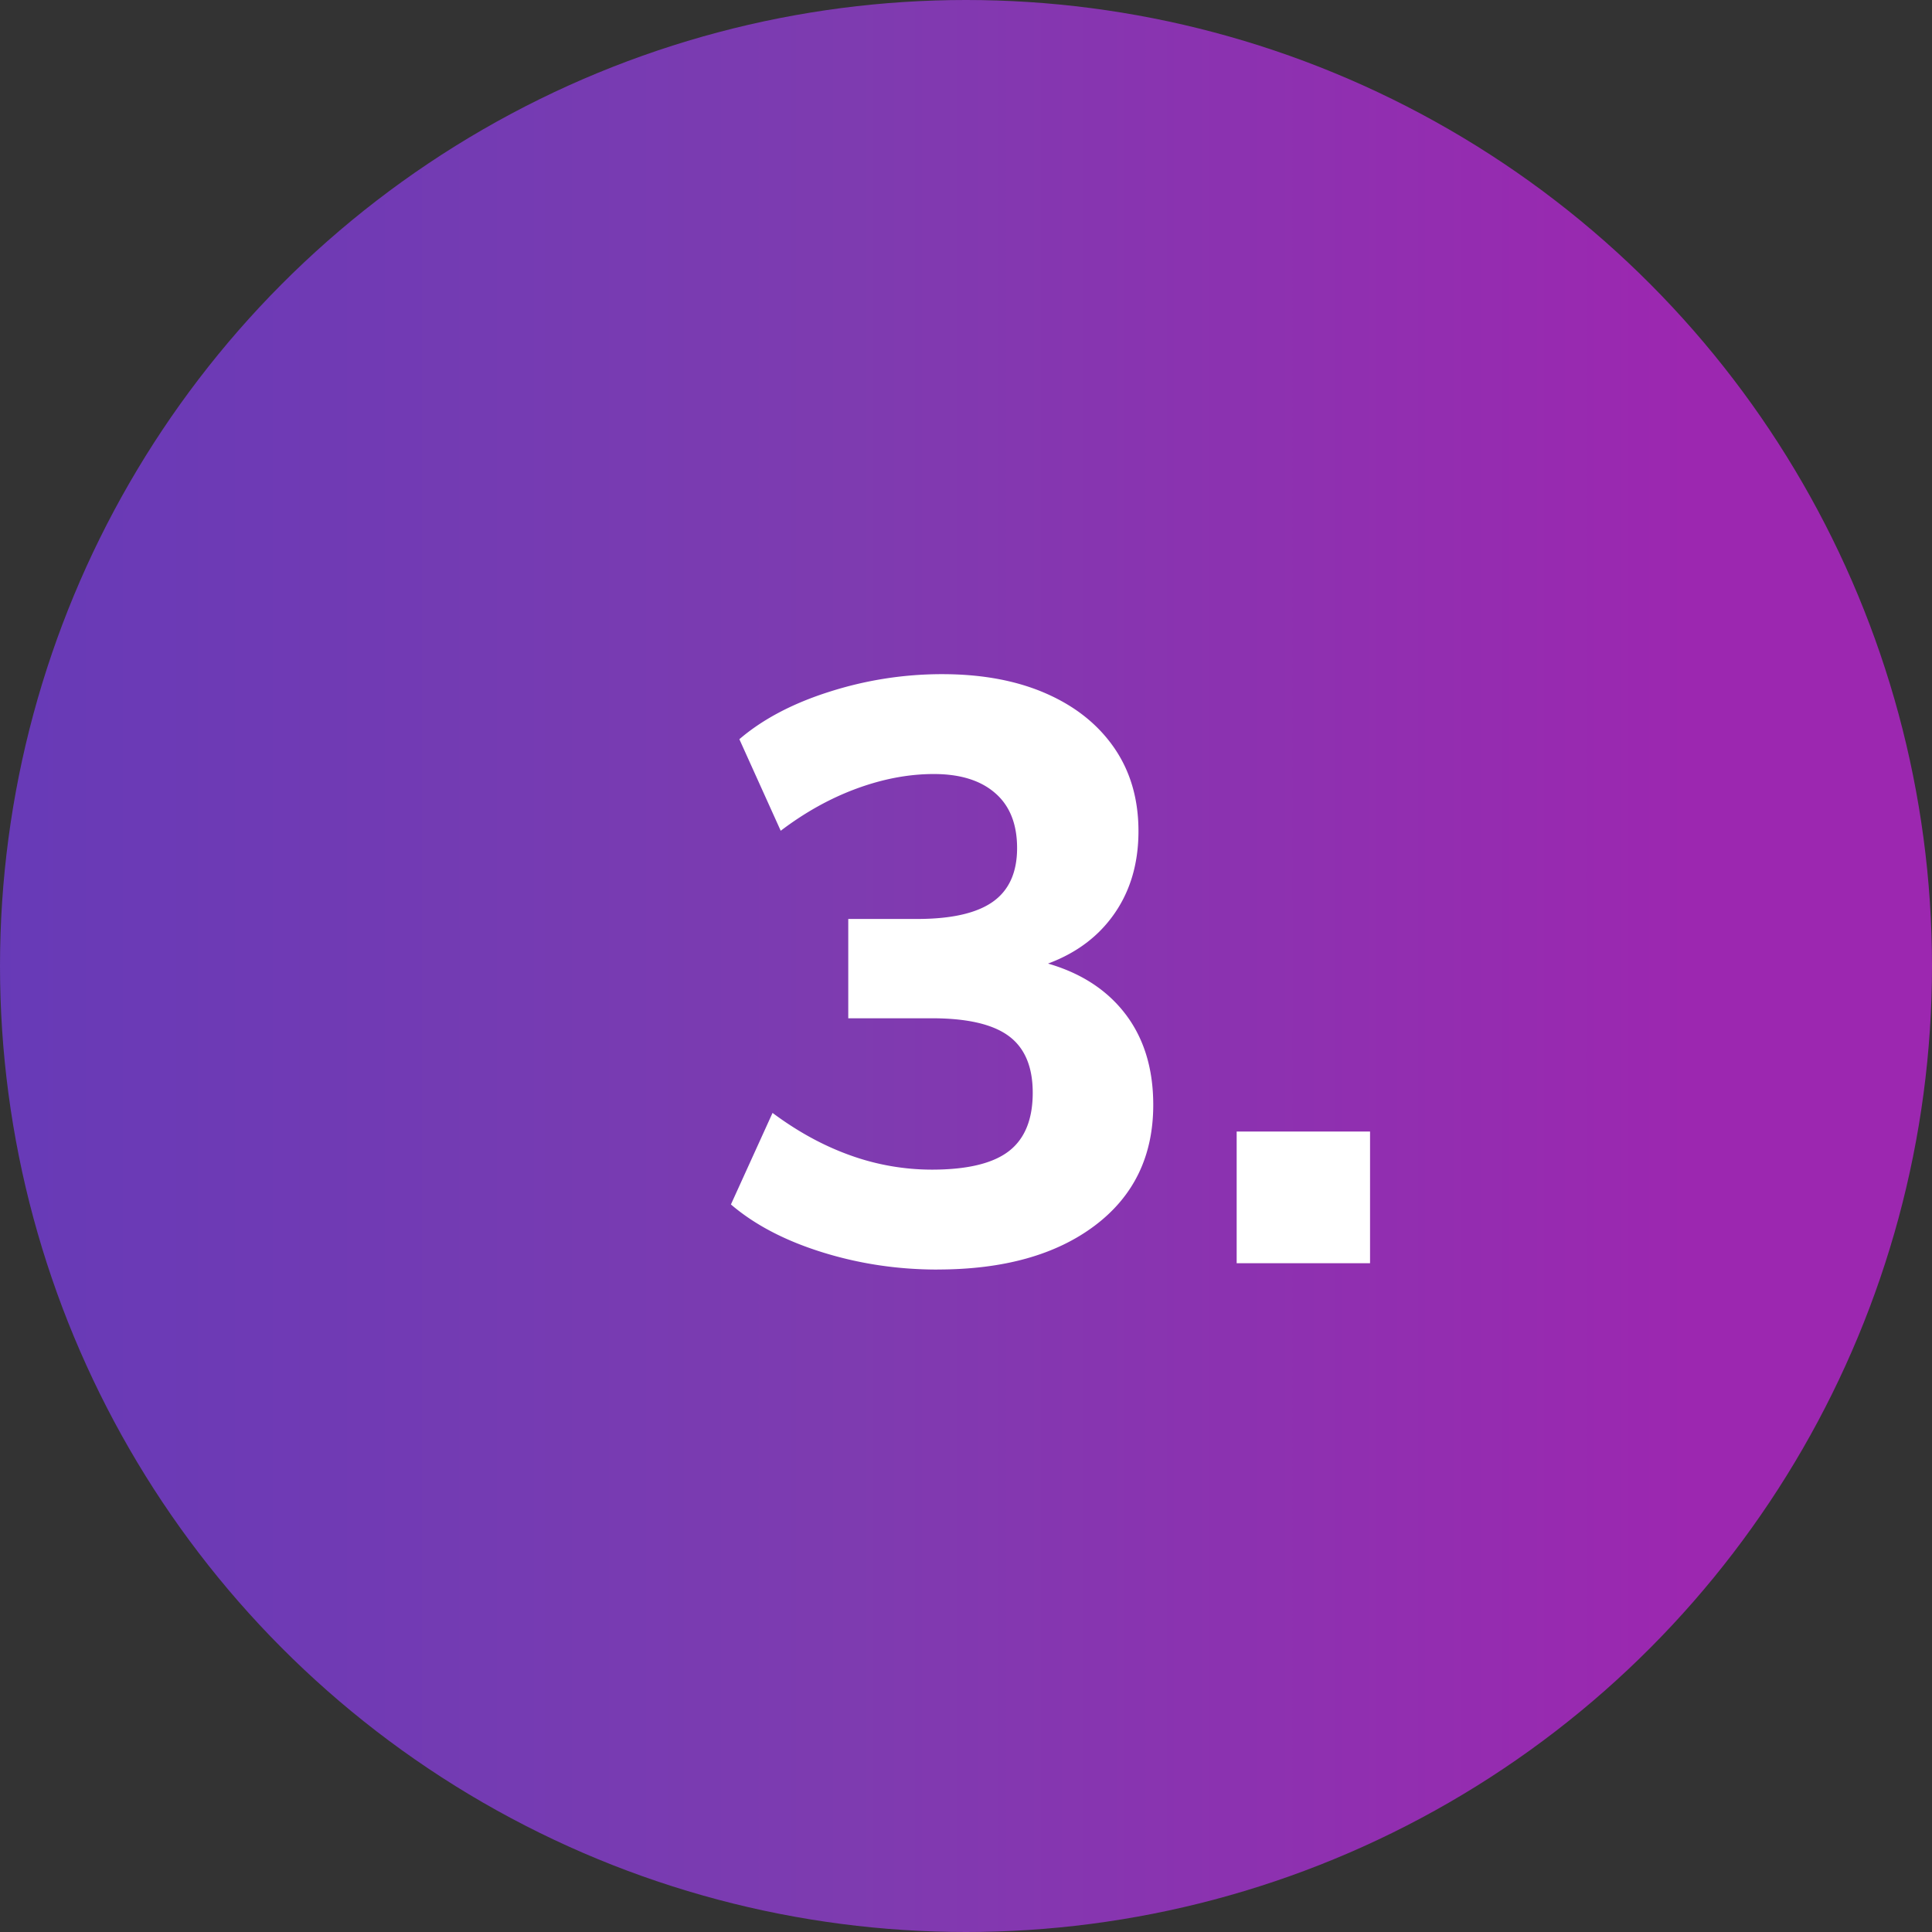 <?xml version="1.0" encoding="UTF-8"?>
<svg xmlns="http://www.w3.org/2000/svg" width="52" height="52">
  <rect width="100%" height="100%" fill="#333333" stroke="none"/>
  <defs>
    <linearGradient id="a" x1="0%" x2="87.221%" y1="50%" y2="50%">
      <stop offset="0%" stop-color="#673AB7"></stop>
      <stop offset="50.614%" stop-color="#7E3BB0"></stop>
      <stop offset="100%" stop-color="#9C27B0"></stop>
    </linearGradient>
  </defs>
  <g fill="none" fill-rule="evenodd">
    <circle cx="26" cy="26" r="26" fill="url(#a)"></circle>
    <g fill="#FFF" fill-rule="nonzero">
      <path d="M25.23 34.17c-1.073 0-2.109-.156-3.107-.468-.998-.312-1.815-.74-2.45-1.284l1.12-2.464c.683.509 1.384.89 2.101 1.145a6.49 6.49 0 0 0 2.185.382c.95 0 1.64-.165 2.07-.494.431-.33.647-.855.647-1.576 0-.701-.216-1.21-.648-1.528-.432-.318-1.121-.476-2.067-.476h-2.25v-2.673h1.852c.922 0 1.602-.154 2.038-.462.436-.308.654-.79.654-1.446 0-.645-.196-1.139-.59-1.48-.392-.342-.943-.513-1.651-.513-.675 0-1.366.13-2.074.39-.708.26-1.39.638-2.047 1.137L19.9 19.896c.63-.54 1.441-.967 2.432-1.28a9.949 9.949 0 0 1 3.022-.471c1.072 0 2.004.172 2.795.518.79.345 1.404.834 1.84 1.466.436.632.653 1.38.653 2.242 0 .906-.24 1.68-.72 2.32-.48.642-1.16 1.092-2.04 1.352l.01-.19c1.005.23 1.781.68 2.328 1.35.547.67.82 1.515.82 2.536 0 1.374-.523 2.456-1.57 3.246-1.047.79-2.46 1.184-4.24 1.184ZM33.285 30.456h3.59V34h-3.59z"></path>
    </g>
  </g>
</svg>
